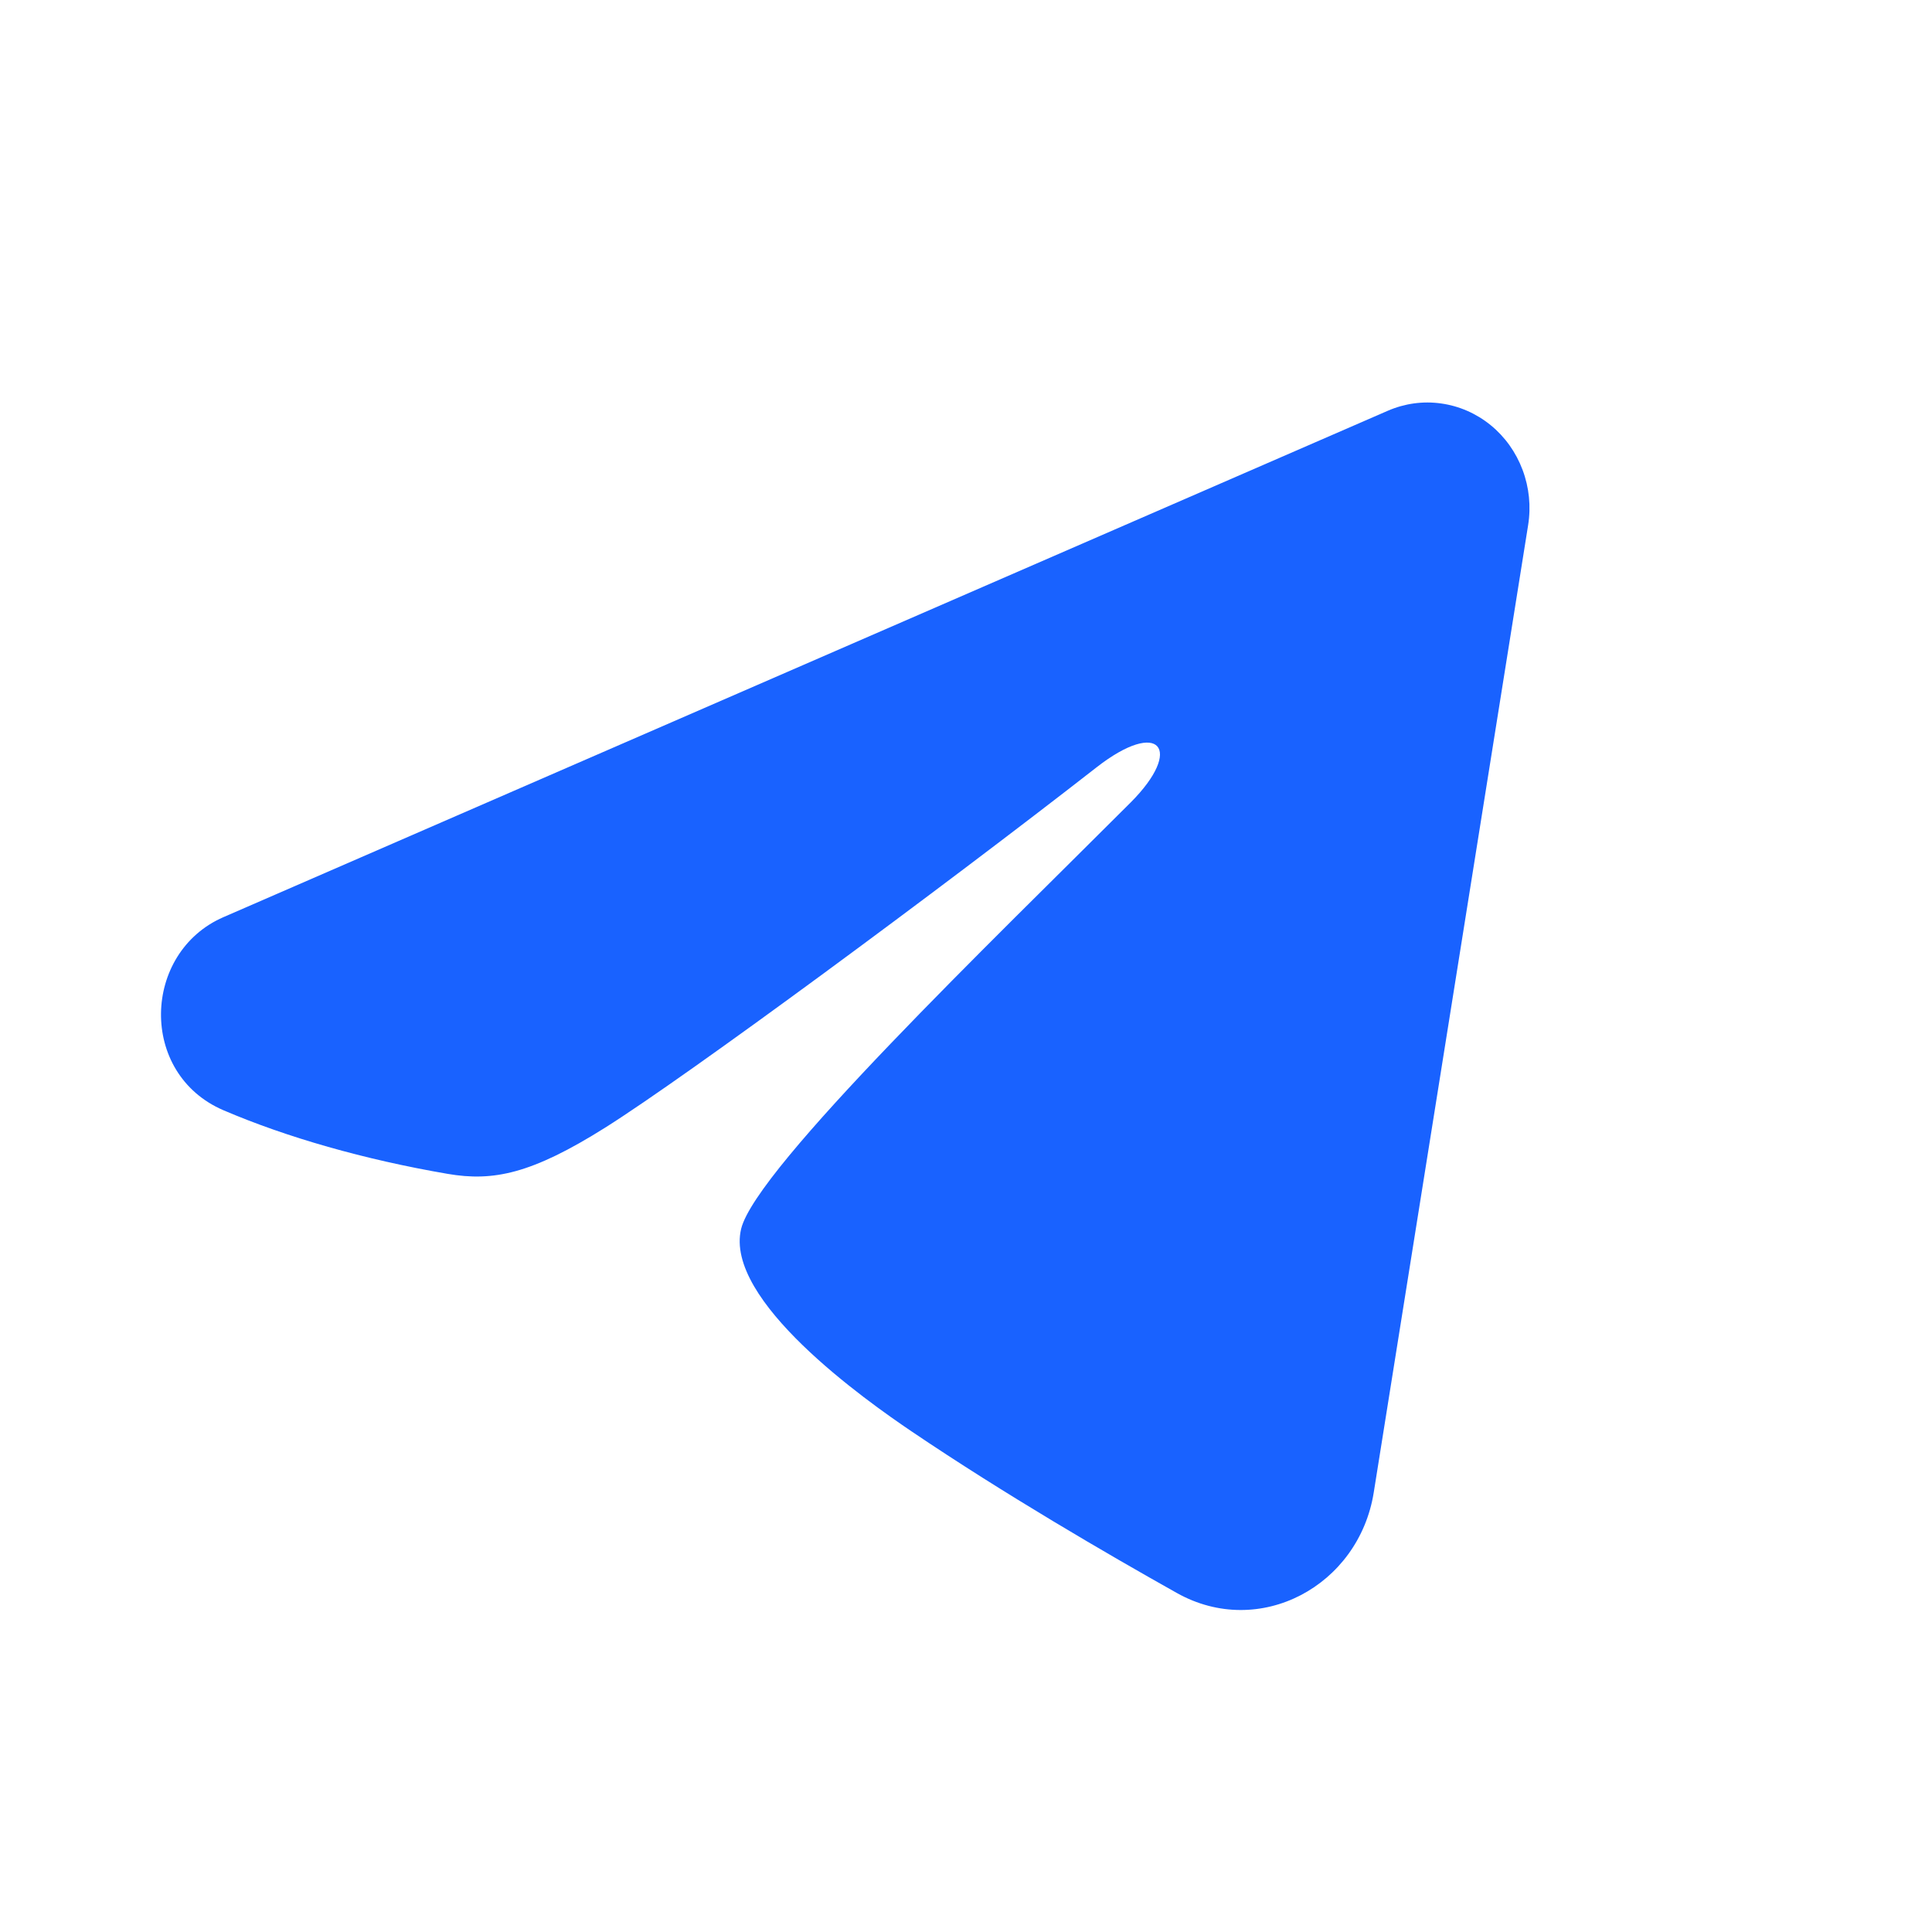 <svg width="24" height="24" viewBox="0 0 24 24" fill="none" xmlns="http://www.w3.org/2000/svg">
<path fill-rule="evenodd" clip-rule="evenodd" d="M17.239 5.103C17.448 5.012 17.677 4.98 17.902 5.012C18.126 5.043 18.339 5.136 18.517 5.281C18.695 5.426 18.832 5.618 18.914 5.837C18.996 6.055 19.02 6.292 18.983 6.523L17.065 18.541C16.879 19.701 15.647 20.366 14.618 19.788C13.757 19.305 12.478 18.561 11.328 17.784C10.752 17.395 8.991 16.15 9.207 15.264C9.393 14.507 12.354 11.661 14.045 9.969C14.709 9.304 14.406 8.92 13.622 9.532C11.675 11.05 8.549 13.359 7.516 14.009C6.604 14.582 6.128 14.68 5.56 14.582C4.523 14.404 3.561 14.128 2.776 13.792C1.716 13.337 1.767 11.831 2.776 11.393L17.239 5.103Z" fill="#1962FF"/>
</svg>
